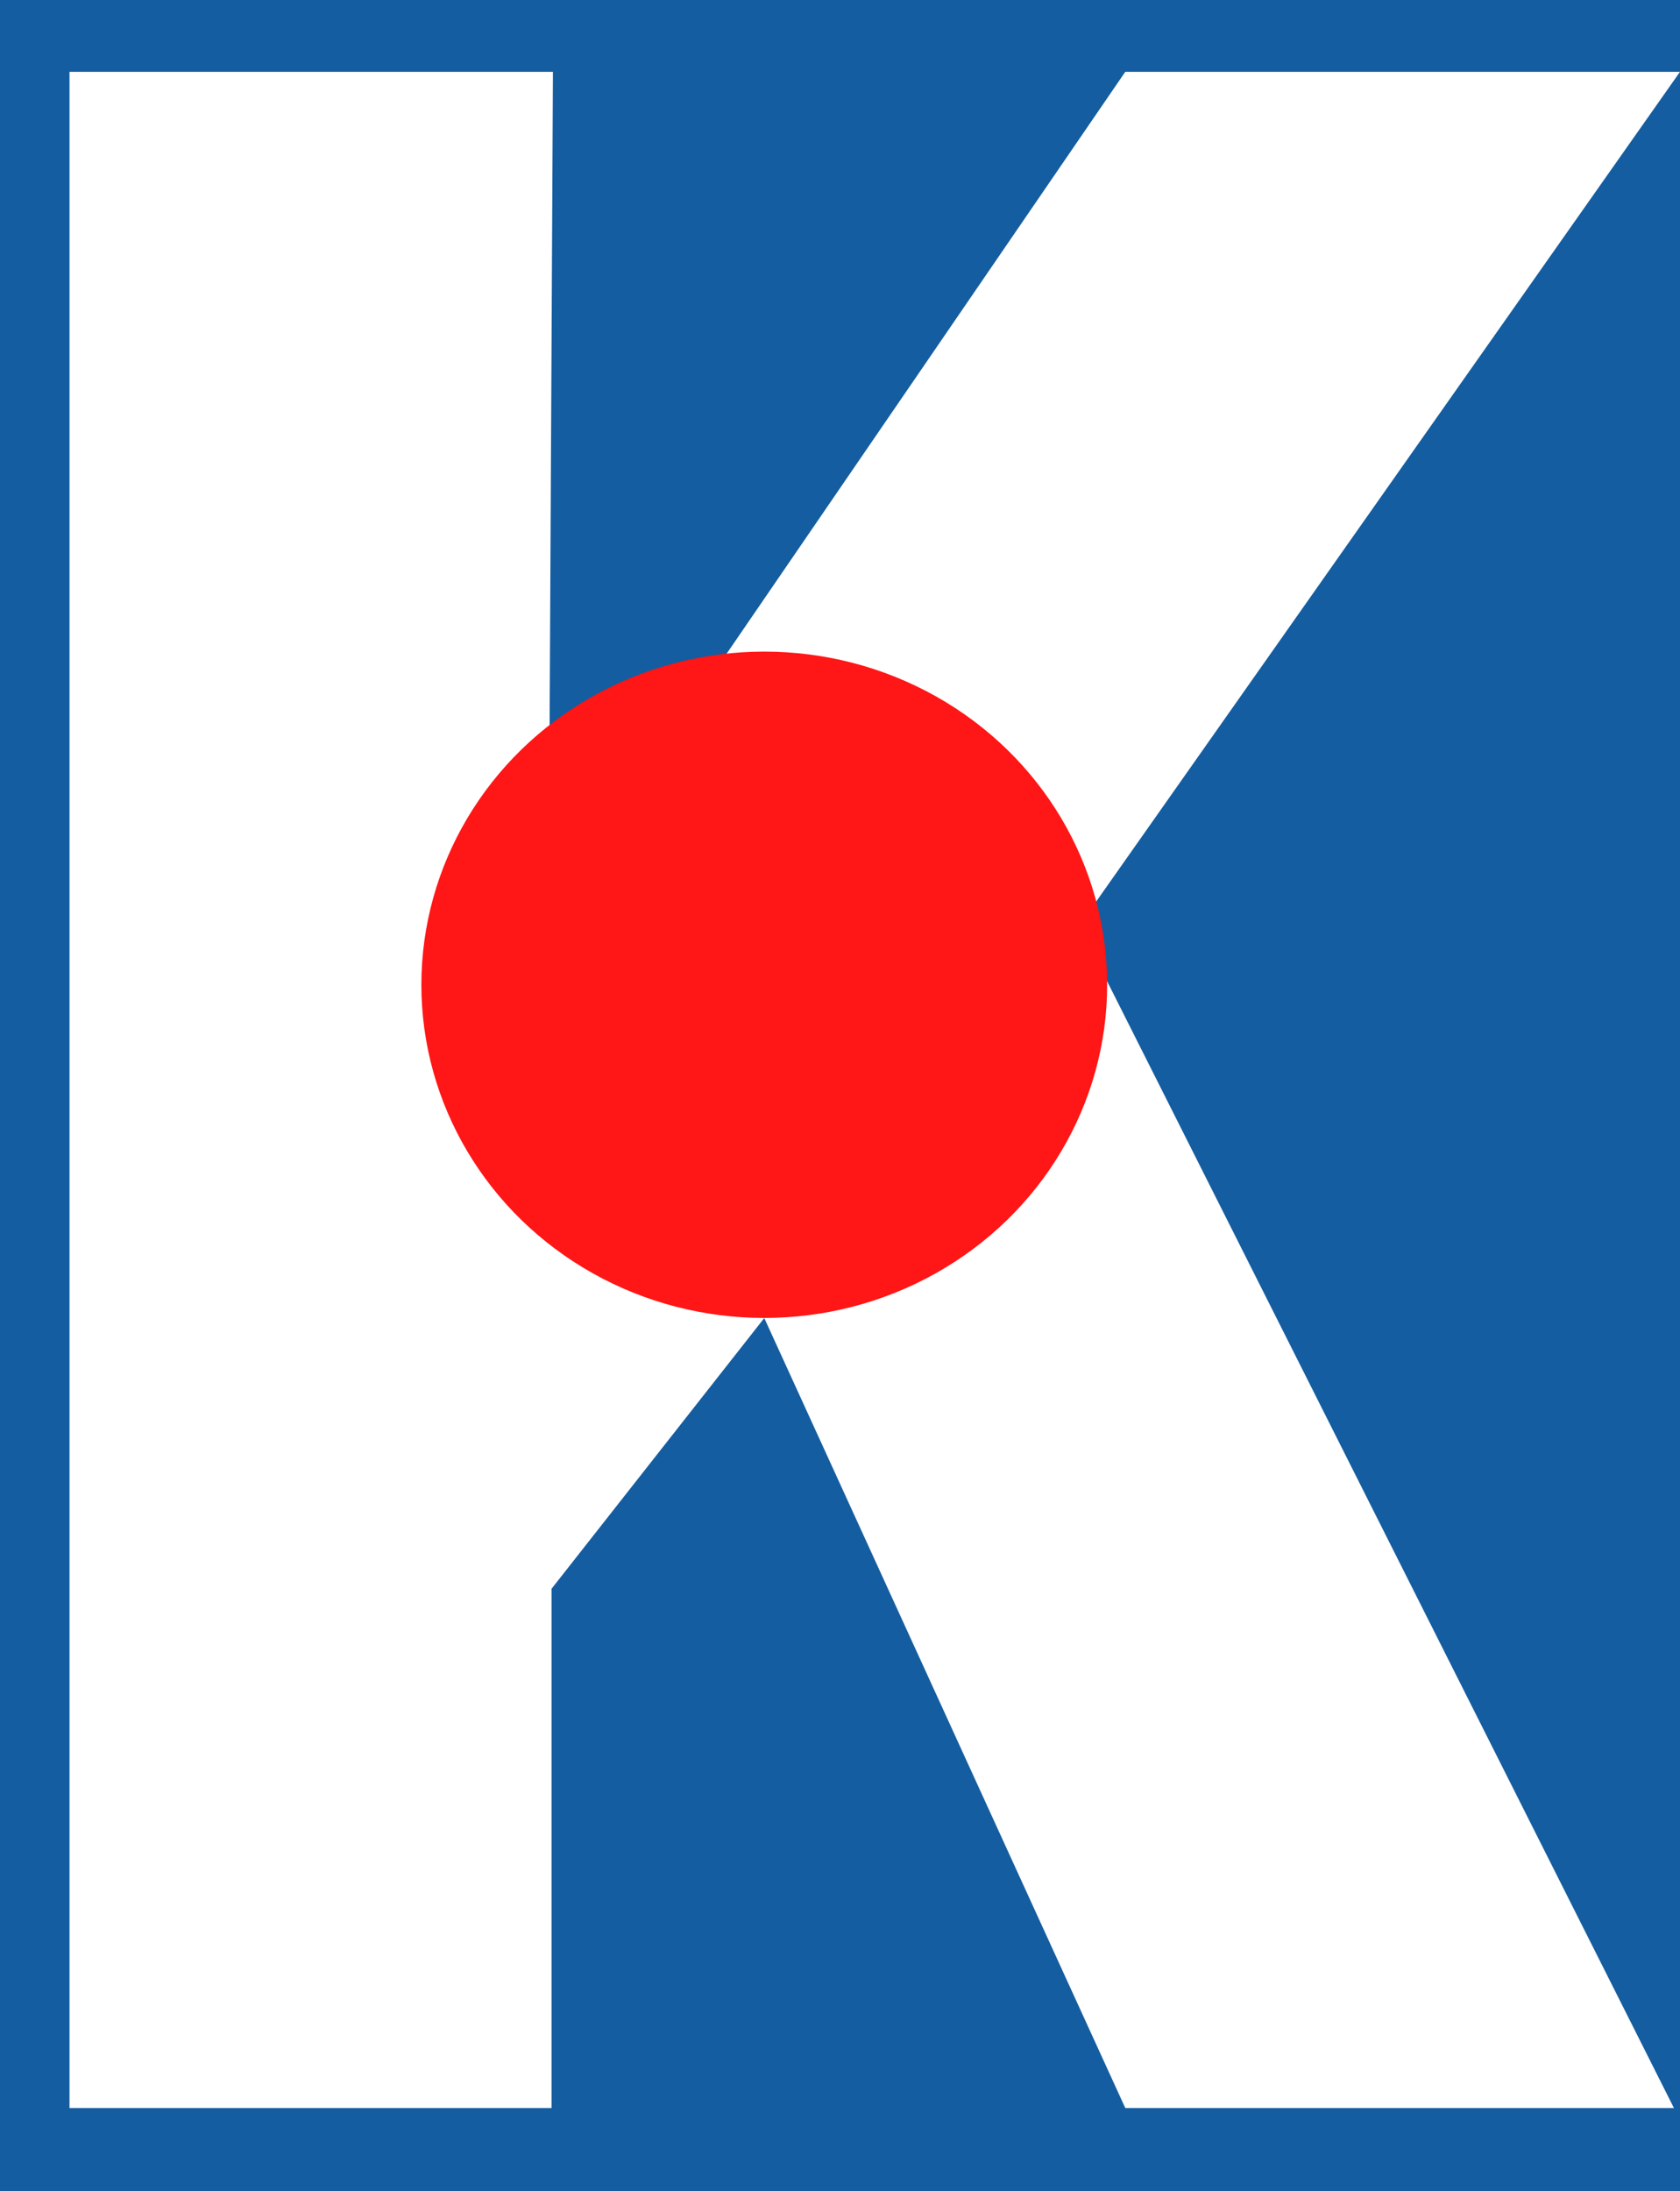 <?xml version="1.0" encoding="UTF-8"?> <svg xmlns="http://www.w3.org/2000/svg" id="Calque_1" viewBox="0 0 168.69 219.98"><defs><style>.cls-1{fill:#fff;}.cls-2{fill:#ff1616;}.cls-3{fill:#145da0;}</style></defs><rect class="cls-3" width="168.69" height="219.98"></rect><polygon class="cls-1" points="112.99 7.21 55.09 91.71 55.52 7.21 6.98 7.21 6.98 211.64 55.38 211.64 55.38 159.51 76.74 132.33 112.99 211.64 168.08 211.64 108.36 92.94 168.69 7.21 112.99 7.21"></polygon><ellipse class="cls-2" cx="76.74" cy="98.87" rx="34.43" ry="33.45"></ellipse></svg> 